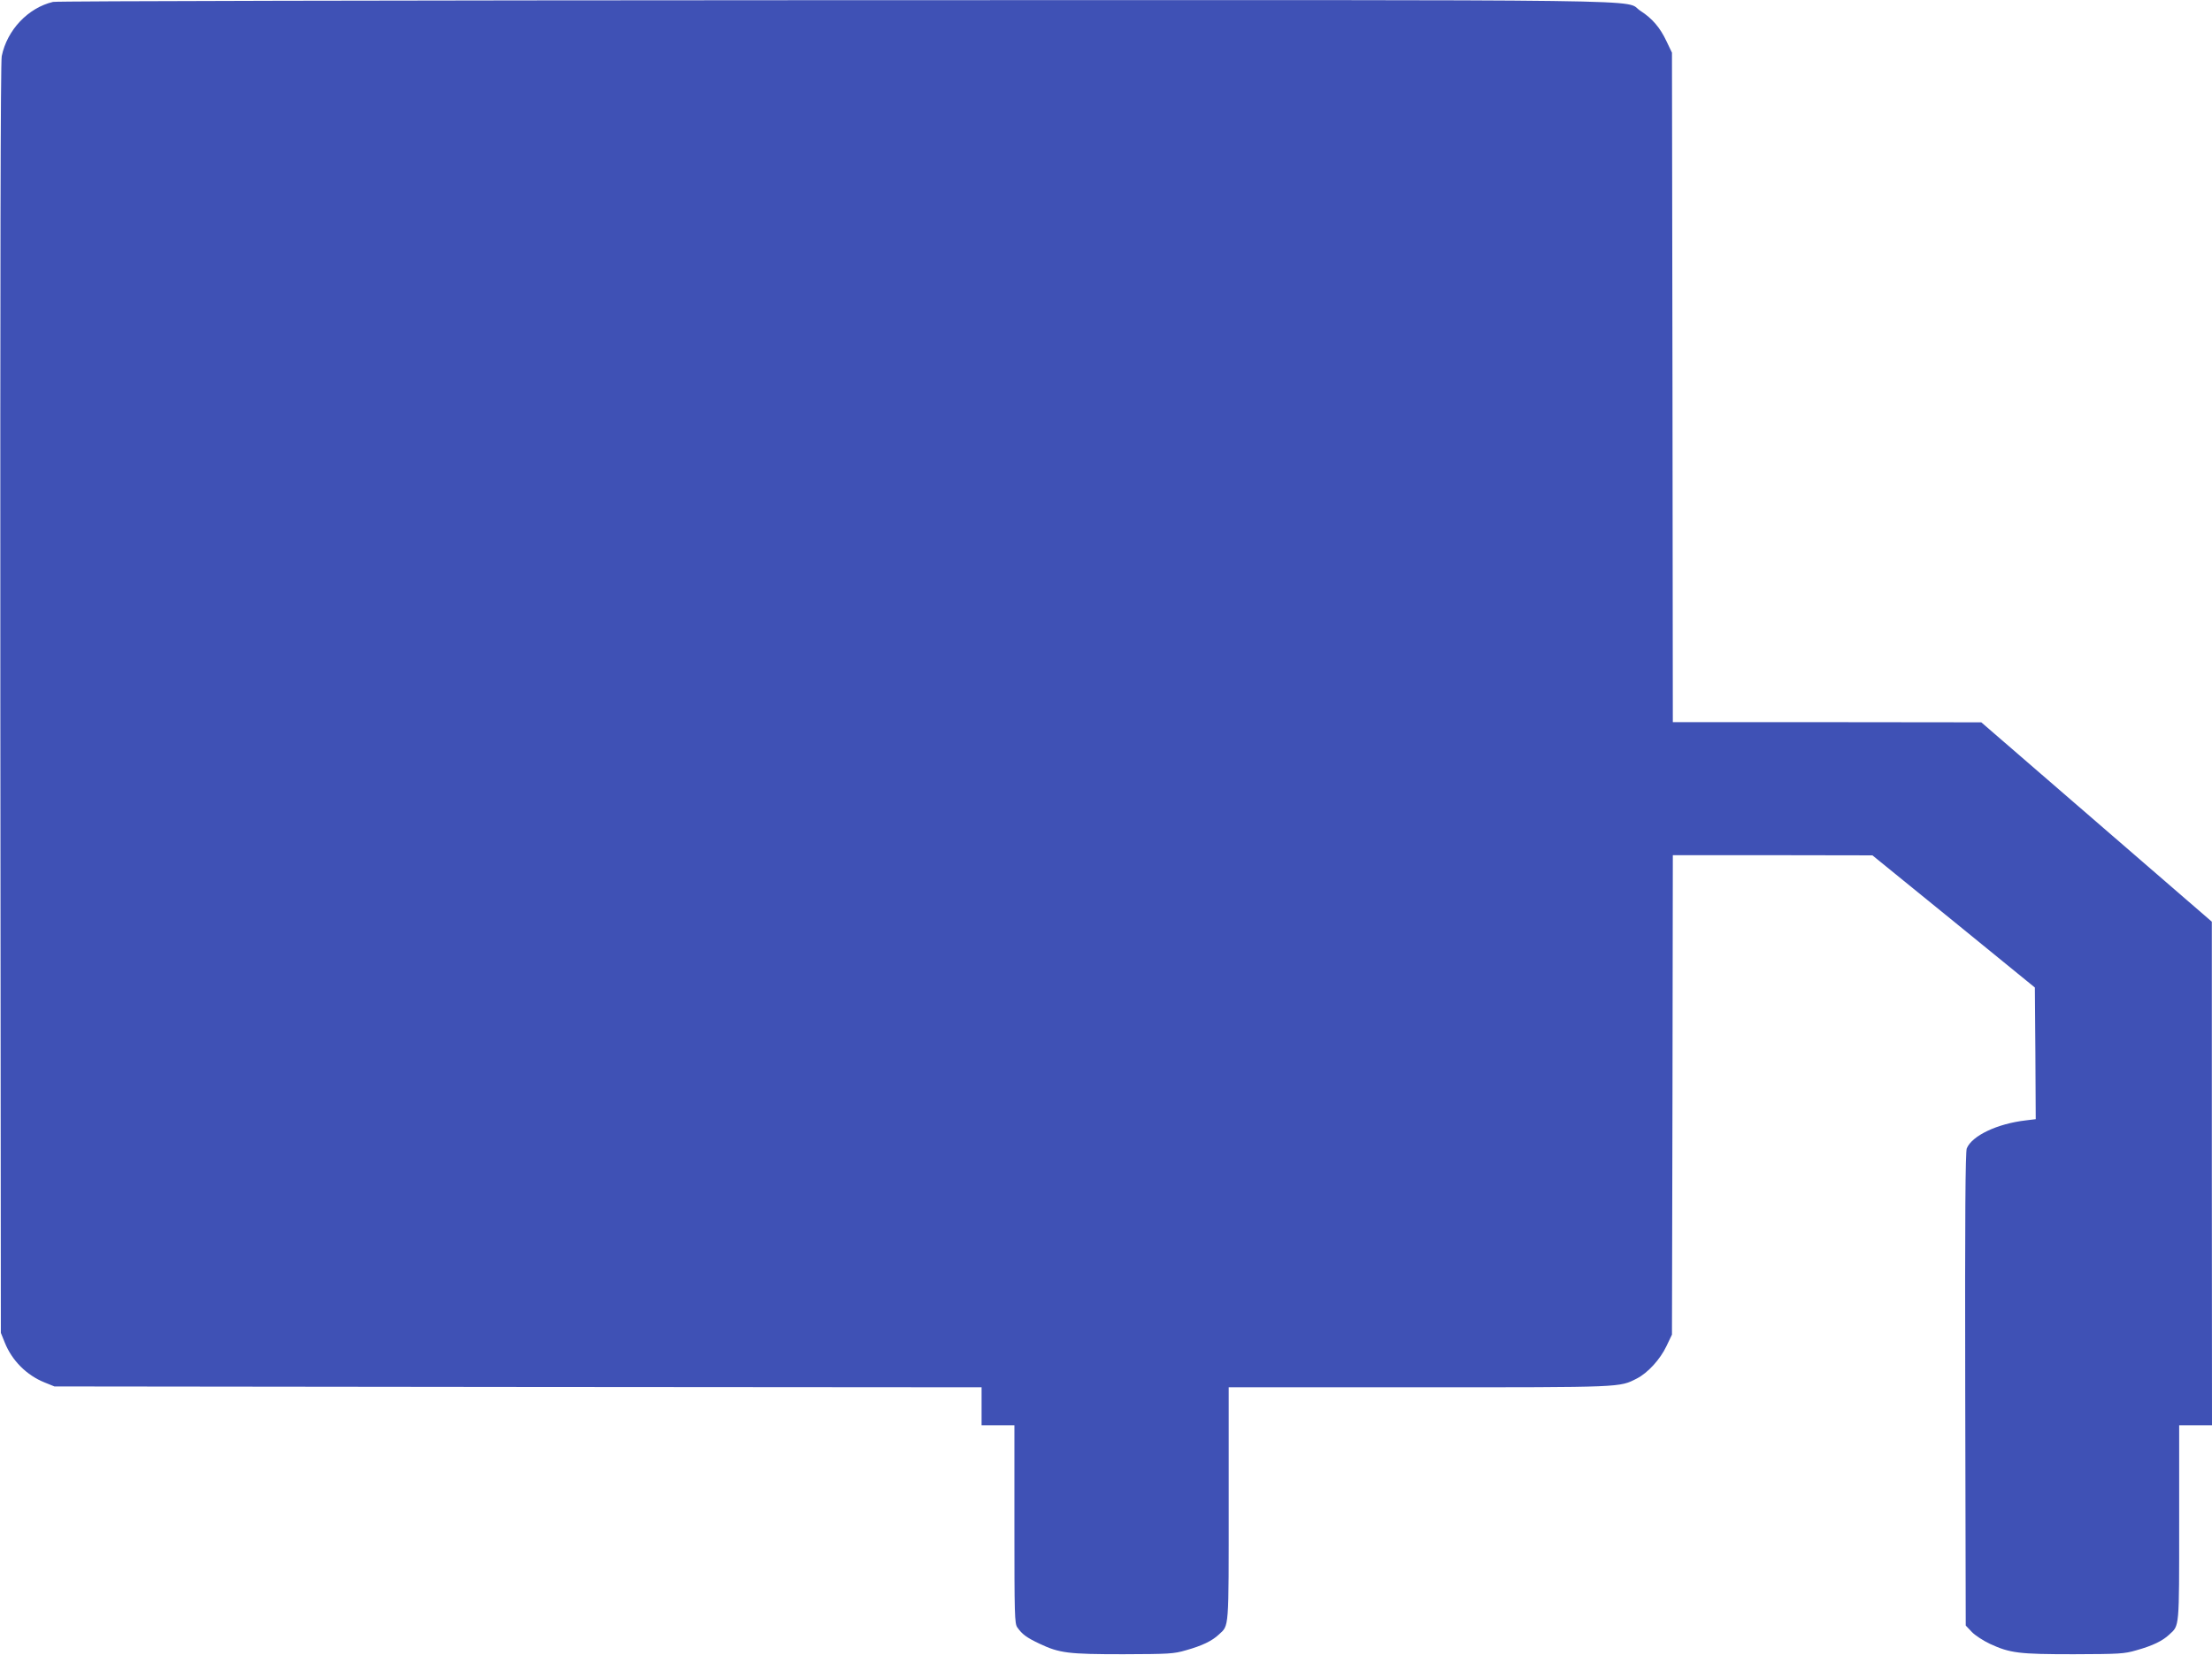 <?xml version="1.0" standalone="no"?>
<!DOCTYPE svg PUBLIC "-//W3C//DTD SVG 20010904//EN"
 "http://www.w3.org/TR/2001/REC-SVG-20010904/DTD/svg10.dtd">
<svg version="1.0" xmlns="http://www.w3.org/2000/svg"
 width="1280pt" height="958pt" viewBox="0 0 1280 958"
 preserveAspectRatio="xMidYMid meet">
<g transform="translate(0,958) scale(0.1,-0.1)"
fill="#3f51b5" stroke="none">
<path d="M307 9569 c-144 -34 -266 -162 -297 -314 -7 -34 -9 -1224 -8 -3720
l3 -3670 23 -57 c42 -104 126 -188 230 -230 l57 -23 2682 -3 2683 -2 0 -110 0
-110 95 0 95 0 0 -573 c0 -525 1 -575 17 -597 28 -40 54 -59 128 -94 116 -55
167 -61 485 -61 265 1 291 2 363 23 93 26 151 54 190 91 60 55 57 21 57 756
l0 675 1103 0 c1186 0 1157 -1 1259 51 63 32 135 111 171 187 l32 67 3 1388 2
1387 578 0 577 -1 470 -382 470 -383 3 -381 2 -381 -57 -7 c-166 -19 -312 -89
-342 -162 -8 -21 -11 -387 -9 -1395 l3 -1367 35 -37 c19 -20 67 -51 105 -69
117 -54 168 -60 485 -60 265 1 291 2 363 23 93 26 151 54 190 91 59 54 57 31
57 646 l0 565 95 0 95 0 -1 1458 0 1457 -667 577 -667 577 -892 1 -893 0 -2
1938 -3 1937 -31 65 c-38 81 -83 133 -151 177 -108 69 301 63 -4658 62 -2564
-1 -4506 -5 -4528 -10z"/>
</g>
</svg>
